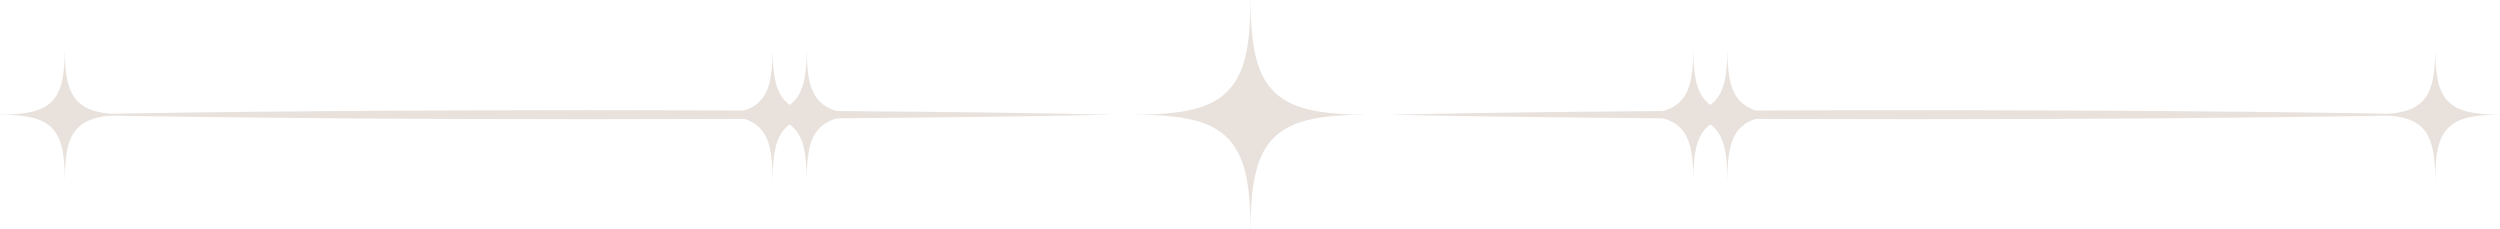 <?xml version="1.0" encoding="UTF-8" standalone="no"?><svg xmlns="http://www.w3.org/2000/svg" xmlns:xlink="http://www.w3.org/1999/xlink" fill="#000000" height="253" preserveAspectRatio="xMidYMid meet" version="1" viewBox="121.0 1373.5 2758.0 253.0" width="2758" zoomAndPan="magnify"><g><g><g id="change1_3"><path d="M1374.11,1500.07v-0.15c53.56,0,82.8-7.39,100.91-25.51c18.12-18.12,25.51-47.35,25.51-100.91h0.15 c0,53.56,7.39,82.8,25.51,100.91c18.12,18.12,47.35,25.51,100.91,25.51v0.15c-53.56,0-82.8,7.39-100.91,25.5 c-18.12,18.12-25.51,47.35-25.51,100.91h-0.15c0-53.56-7.39-82.8-25.51-100.91C1456.91,1507.46,1427.67,1500.07,1374.11,1500.07z" fill="#e8e1dc"/></g></g><g><g id="change1_6"><path d="M1917.58,1500.04v-0.08c30.26,0,46.78-4.18,57.02-14.41c10.24-10.24,14.41-26.75,14.41-57.02h0.08 c0,30.26,4.17,46.78,14.41,57.02c10.23,10.24,26.75,14.41,57.01,14.41v0.08c-30.26,0-46.78,4.17-57.01,14.41 c-10.24,10.24-14.41,26.75-14.41,57.02h-0.08c0-30.26-4.18-46.78-14.41-57.02C1964.36,1504.22,1947.85,1500.04,1917.58,1500.04z" fill="#e8e1dc"/></g></g><g><g id="change1_2"><path d="M1955.15,1500.04v-0.08c30.26,0,46.78-4.18,57.02-14.41c10.23-10.24,14.41-26.75,14.41-57.02h0.08 c0,30.26,4.17,46.78,14.41,57.02c10.24,10.24,26.75,14.41,57.01,14.41v0.08c-30.26,0-46.78,4.17-57.01,14.41 c-10.24,10.24-14.41,26.75-14.41,57.02h-0.08c0-30.26-4.18-46.78-14.41-57.02C2001.93,1504.22,1985.41,1500.04,1955.15,1500.04z" fill="#e8e1dc"/></g></g><g><g id="change1_4"><path d="M2736.05,1500.04v-0.08c30.26,0,46.78-4.18,57.02-14.41c10.24-10.24,14.41-26.75,14.41-57.02h0.08 c0,30.26,4.17,46.78,14.41,57.02c10.24,10.24,26.75,14.41,57.01,14.41v0.08c-30.26,0-46.78,4.17-57.01,14.41 c-10.24,10.24-14.41,26.75-14.41,57.02h-0.08c0-30.26-4.18-46.78-14.41-57.02C2782.83,1504.22,2766.31,1500.04,2736.05,1500.04z" fill="#e8e1dc"/></g></g><g><g id="change1_7"><path d="M1082.42,1500.04v-0.08c-30.26,0-46.78-4.18-57.02-14.41c-10.24-10.24-14.41-26.75-14.41-57.02h-0.08 c0,30.26-4.17,46.78-14.41,57.02c-10.24,10.24-26.75,14.41-57.01,14.41v0.08c30.26,0,46.78,4.17,57.01,14.41 c10.24,10.24,14.41,26.75,14.41,57.02h0.08c0-30.26,4.18-46.78,14.41-57.02C1035.64,1504.22,1052.15,1500.04,1082.42,1500.04z" fill="#e8e1dc"/></g></g><g><g id="change1_5"><path d="M1044.85,1500.04v-0.08c-30.26,0-46.78-4.18-57.02-14.41c-10.24-10.24-14.41-26.75-14.41-57.02h-0.08 c0,30.26-4.17,46.78-14.41,57.02c-10.24,10.24-26.75,14.41-57.01,14.41v0.08c30.26,0,46.78,4.17,57.01,14.41 c10.24,10.24,14.41,26.75,14.41,57.02h0.08c0-30.26,4.18-46.78,14.41-57.02C998.07,1504.22,1014.59,1500.04,1044.85,1500.04z" fill="#e8e1dc"/></g></g><g><g id="change1_9"><path d="M263.95,1500.04v-0.08c-30.26,0-46.78-4.18-57.02-14.41c-10.24-10.24-14.41-26.75-14.41-57.02h-0.08 c0,30.26-4.17,46.78-14.41,57.02c-10.24,10.24-26.75,14.41-57.01,14.41v0.08c30.26,0,46.78,4.17,57.01,14.41 c10.24,10.24,14.41,26.75,14.41,57.02h0.08c0-30.26,4.18-46.78,14.41-57.02C217.17,1504.22,233.69,1500.04,263.95,1500.04z" fill="#e8e1dc"/></g></g><g id="change1_8"><path d="M2807.51,1500c-96.1,2.07-192.19,3.15-288.29,3.89l-36.04,0.29l-36.04,0.19l-72.07,0.35l-144.15,0.28 l-144.15-0.26l-72.07-0.35l-36.04-0.19l-36.04-0.29c-96.1-0.73-192.19-1.82-288.29-3.9c96.1-2.08,192.19-3.17,288.29-3.9 l36.04-0.29l36.04-0.19l72.07-0.35l144.15-0.26l144.15,0.28l72.07,0.35l36.04,0.19l36.04,0.29 C2615.31,1496.84,2711.41,1497.93,2807.51,1500z" fill="#e8e1dc"/></g><g id="change1_1"><path d="M1348.34,1500c-96.22,2.07-192.44,3.15-288.66,3.89l-36.08,0.29l-36.08,0.19l-72.17,0.35l-144.33,0.28 l-144.33-0.26l-72.17-0.35l-36.08-0.19l-36.08-0.29c-96.22-0.73-192.44-1.82-288.66-3.9c96.22-2.08,192.44-3.17,288.66-3.9 l36.08-0.29l36.08-0.19l72.17-0.35l144.33-0.26l144.33,0.28l72.17,0.35l36.08,0.19l36.08,0.29 C1155.9,1496.84,1252.12,1497.93,1348.34,1500z" fill="#e8e1dc"/></g></g></svg>